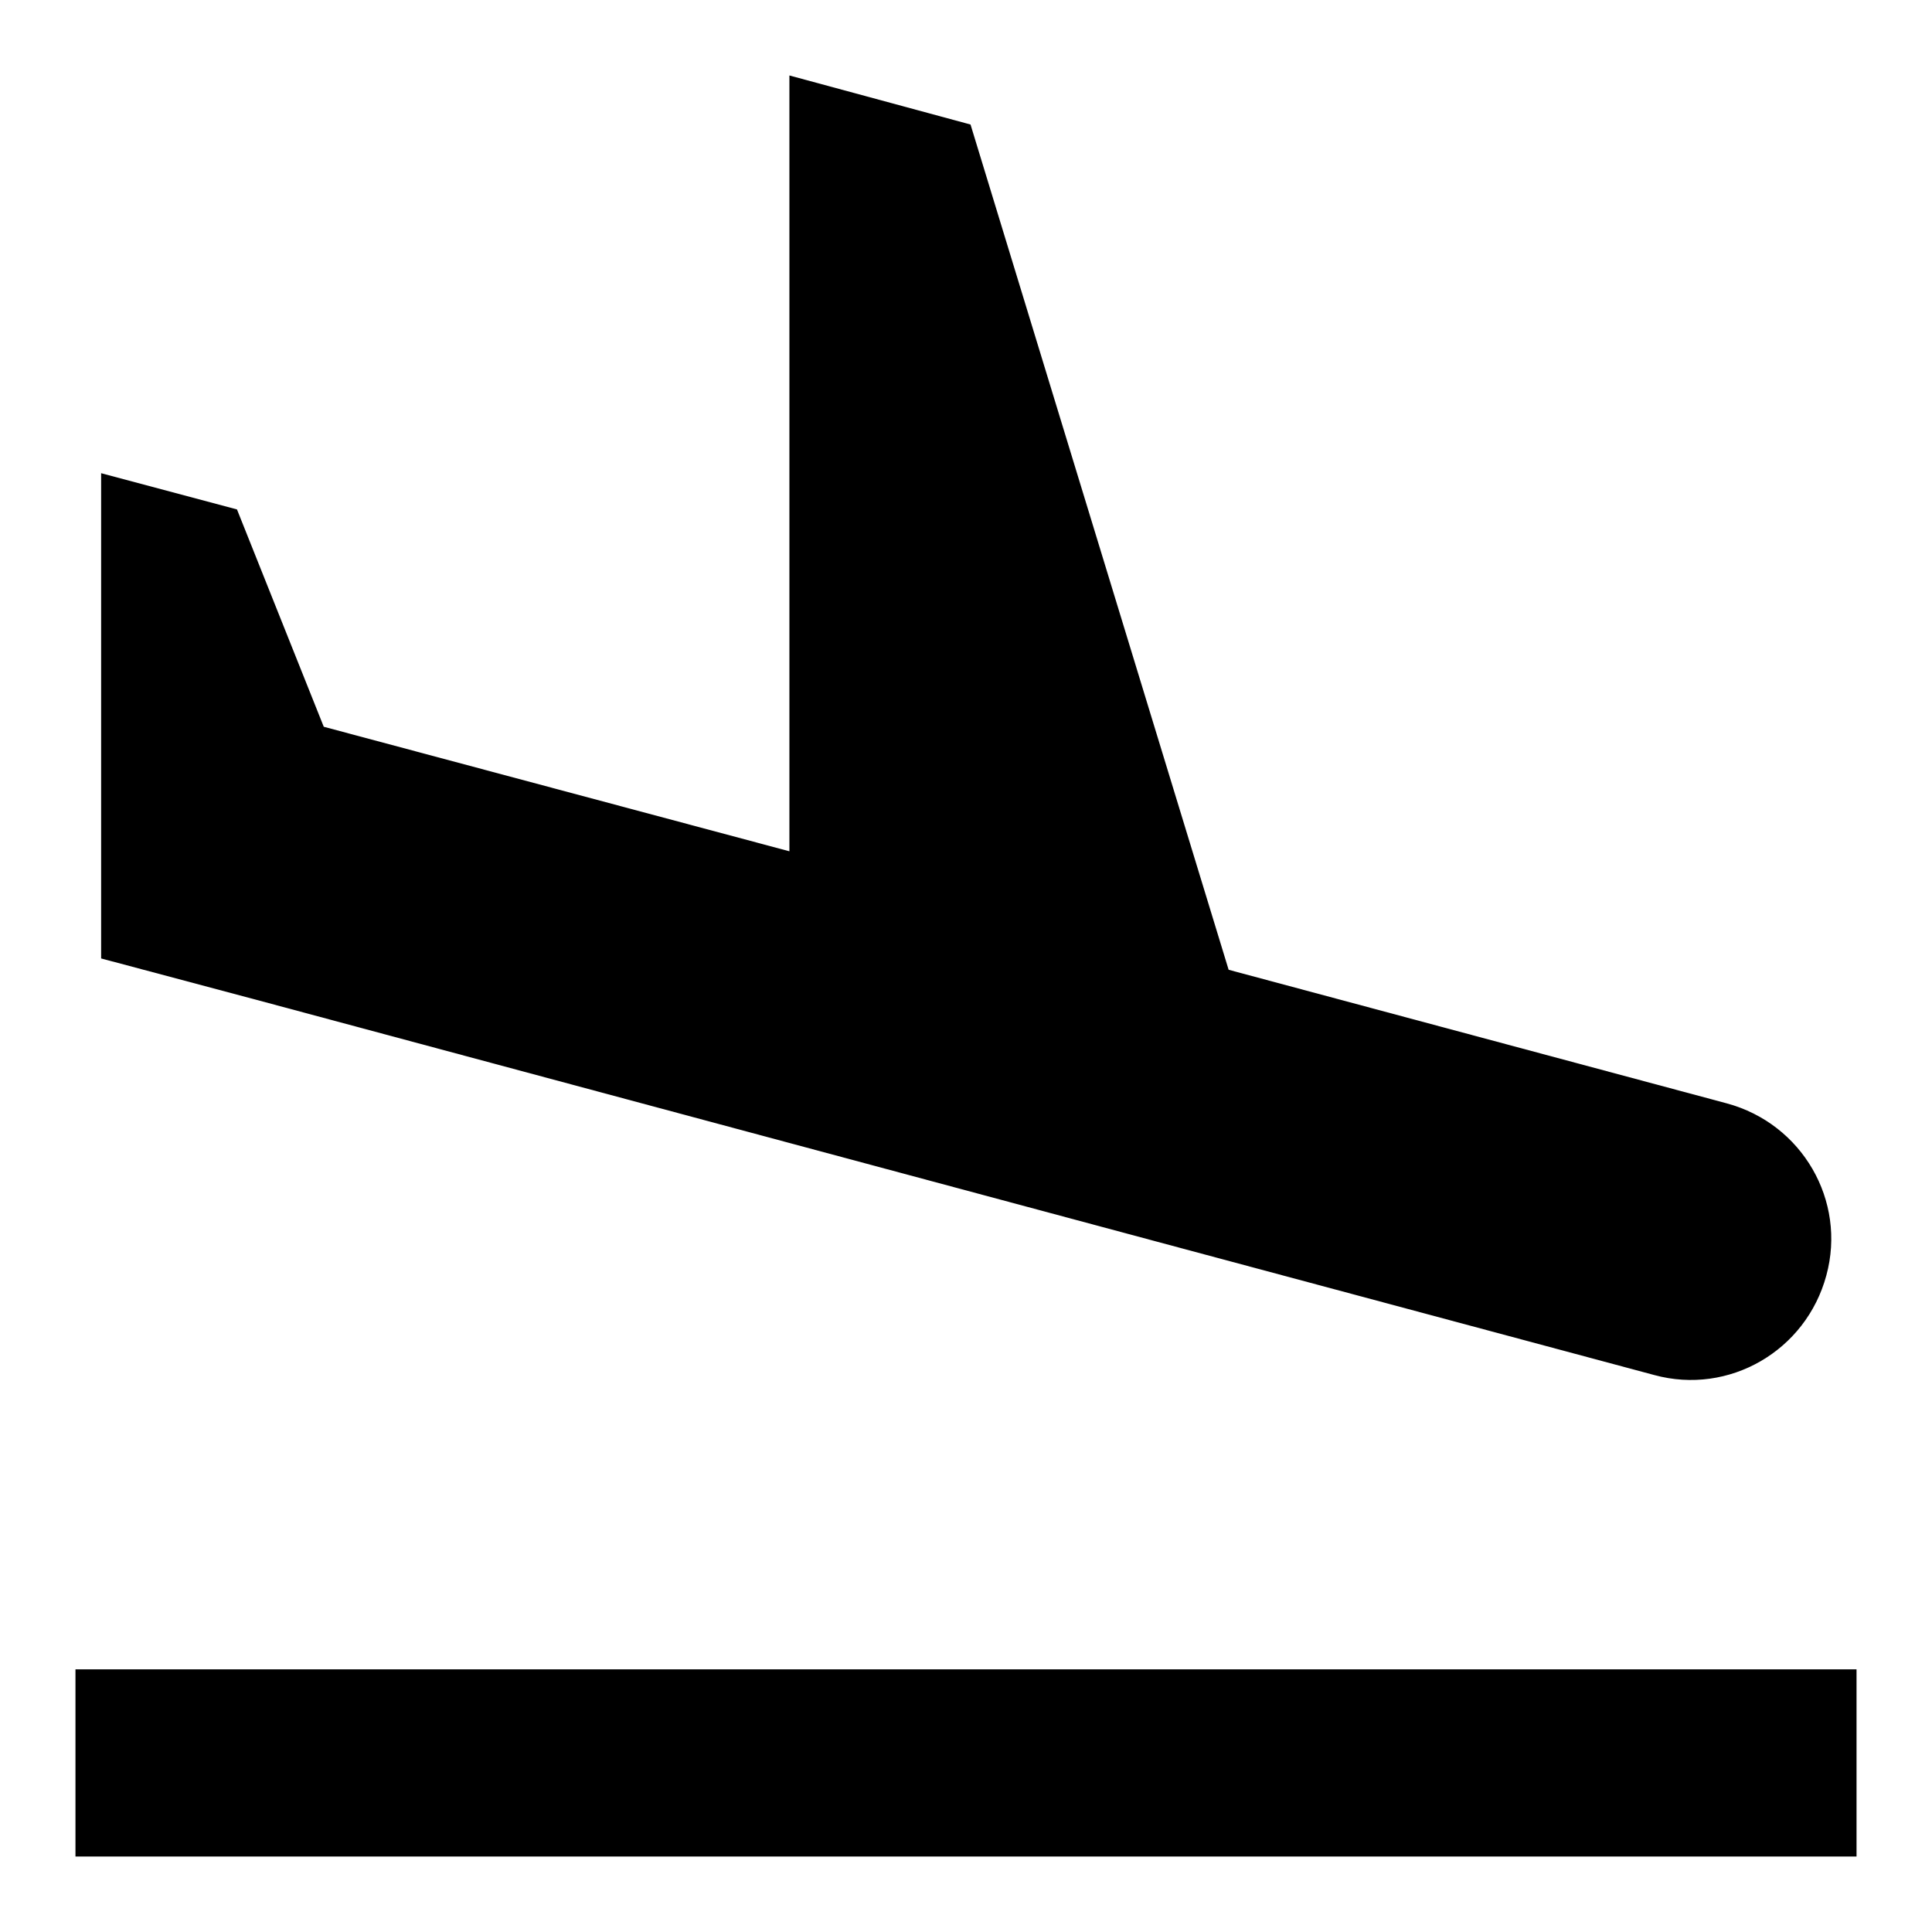 <?xml version="1.0" encoding="utf-8"?>
<!-- Svg Vector Icons : http://www.onlinewebfonts.com/icon -->
<!DOCTYPE svg PUBLIC "-//W3C//DTD SVG 1.1//EN" "http://www.w3.org/Graphics/SVG/1.1/DTD/svg11.dtd">
<svg version="1.1" xmlns="http://www.w3.org/2000/svg" xmlns:xlink="http://www.w3.org/1999/xlink" x="0px" y="0px" viewBox="0 0 256 256" enable-background="new 0 0 256 256" xml:space="preserve">
<g> <path fill="#000000" d="M10,221.2h236V246H10V221.2z M99.2,150l54,14.5l66,17.7c9.9,2.7,20.1-3.2,22.8-13.2 c2.7-9.9-3.2-20.1-13.2-22.8l-66-17.7l-34.2-112l-24-6.5v102.8L42.9,96.3L31.4,67.5l-18-4.8v64.3l19.9,5.3L99.2,150L99.2,150z"/></g>
</svg>
